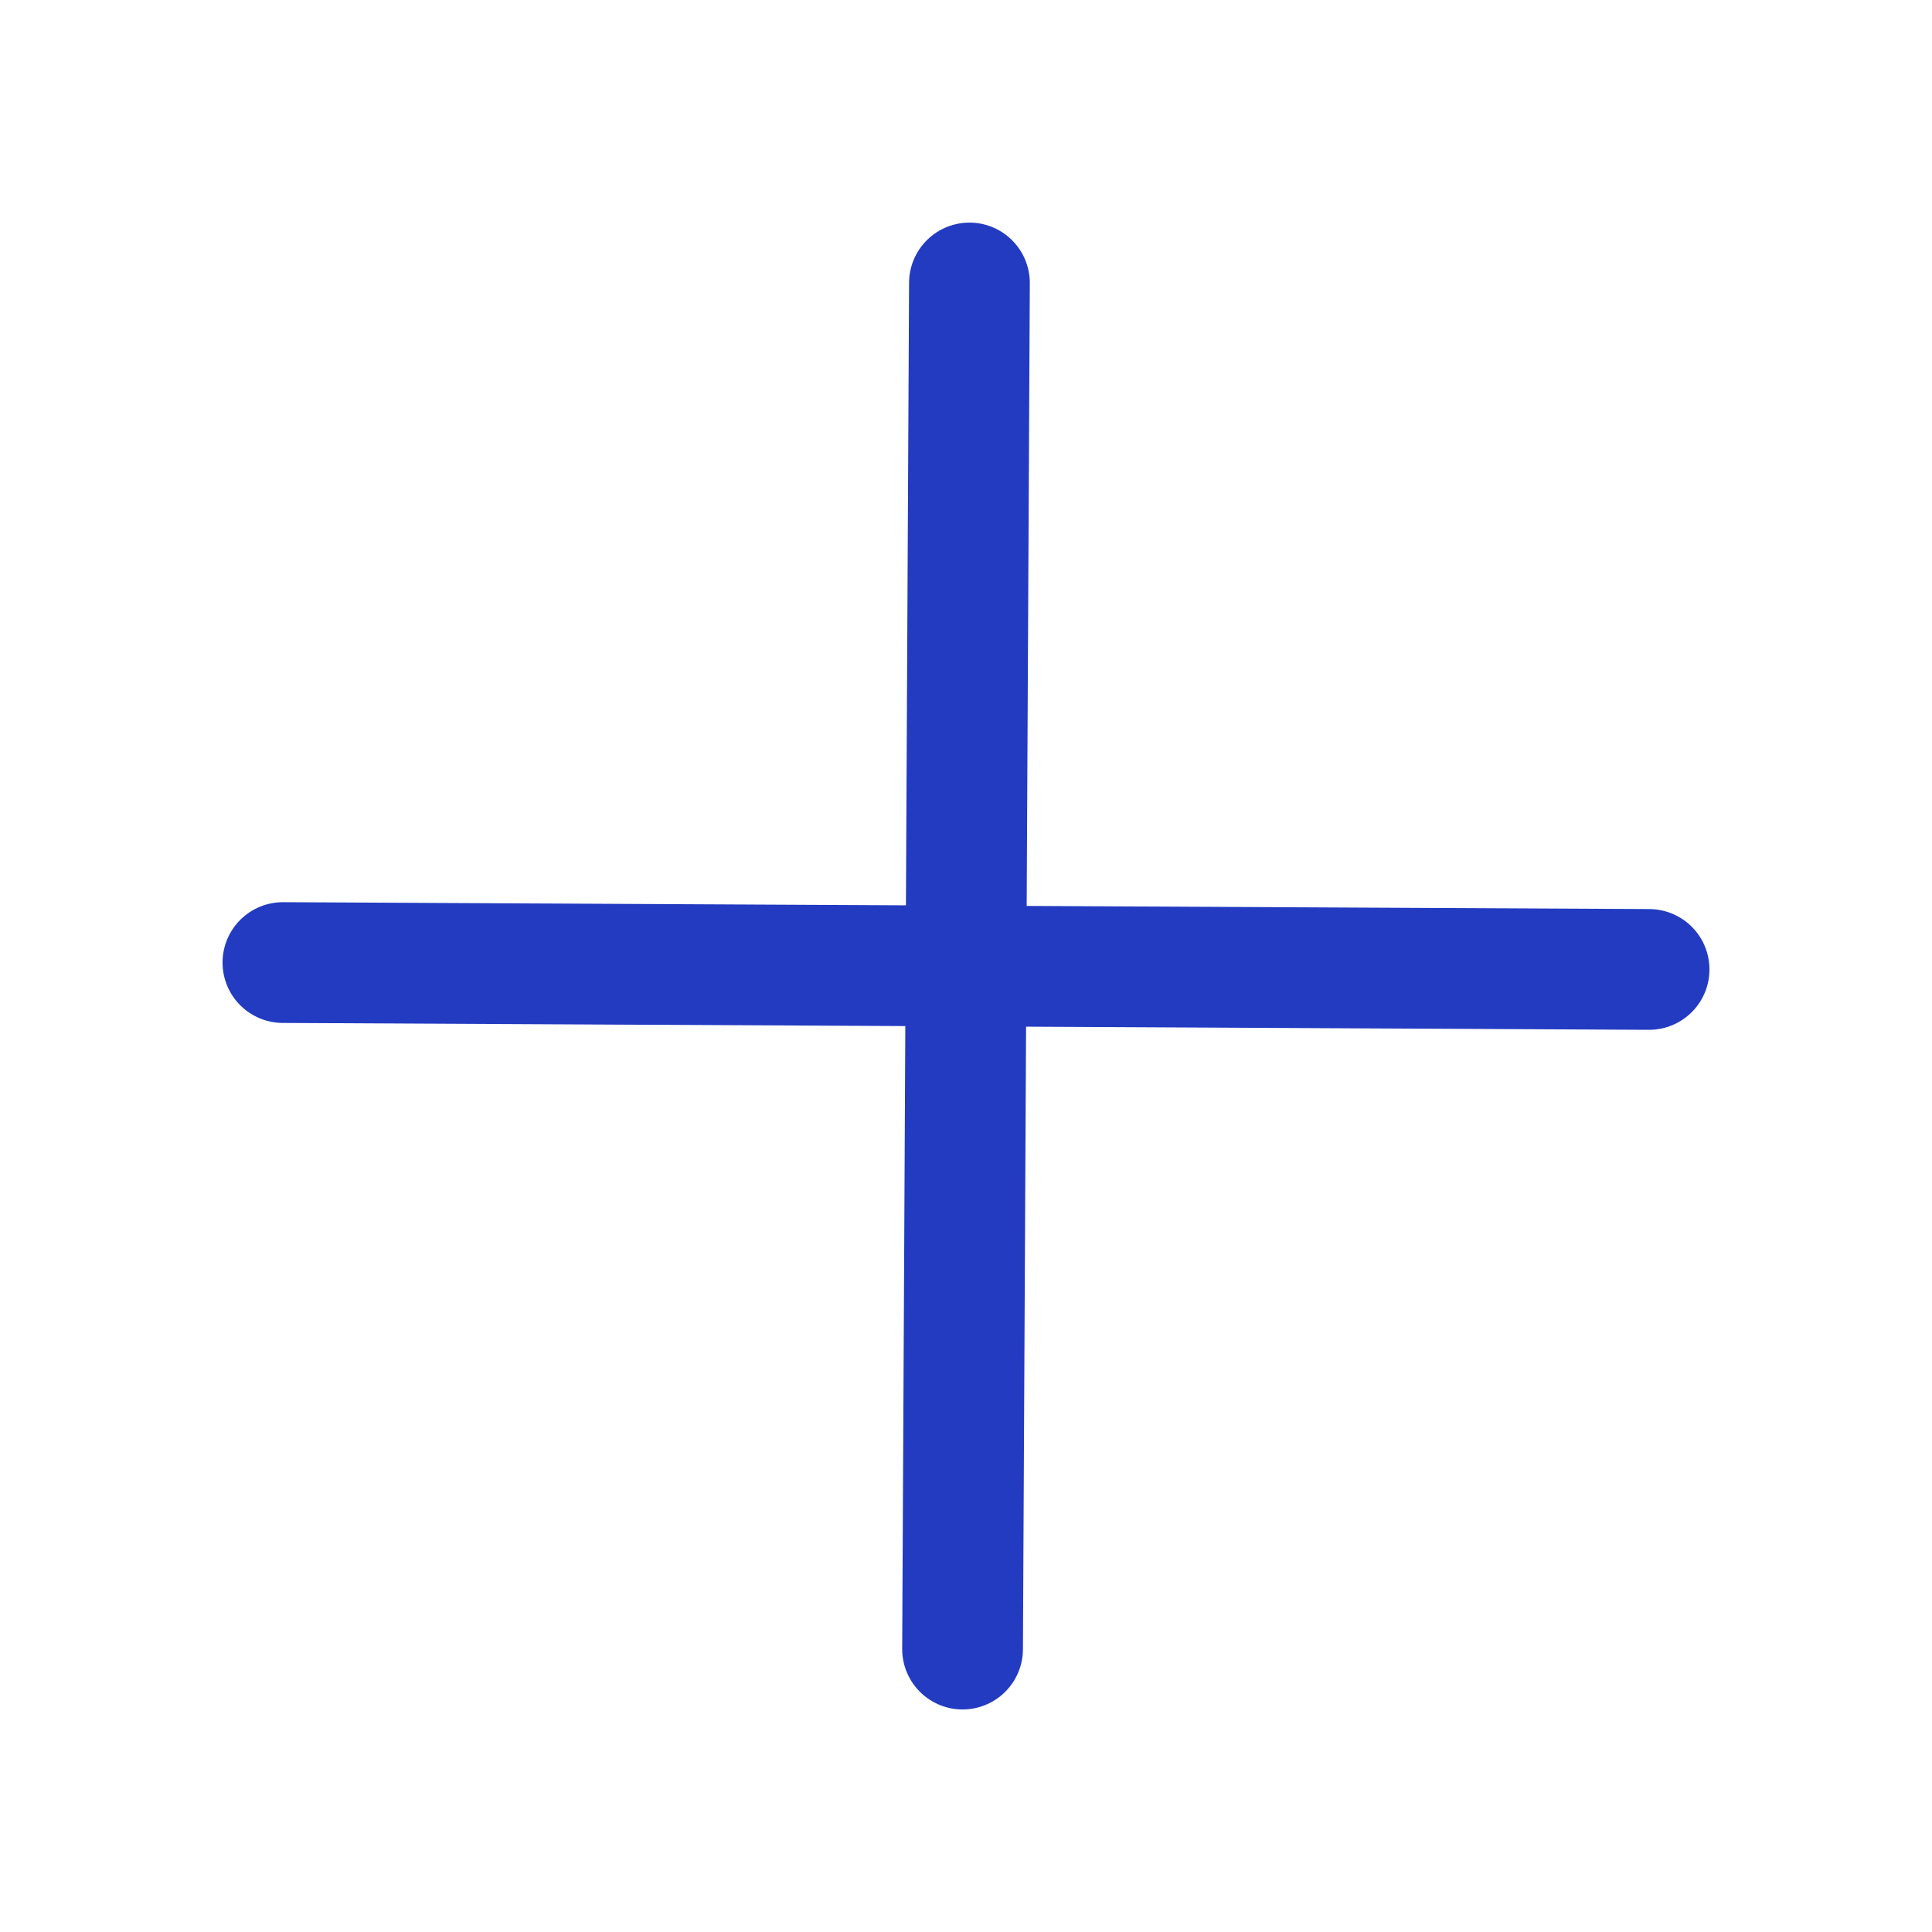 <svg width="32" height="32" viewBox="0 0 32 32" fill="none" xmlns="http://www.w3.org/2000/svg">
<path d="M16.057 4.687L15.943 27.314" stroke="#233BC1" stroke-width="2" stroke-linecap="round"/>
<path d="M27.314 16.057L4.686 15.943" stroke="#233BC1" stroke-width="2" stroke-linecap="round"/>
</svg>
